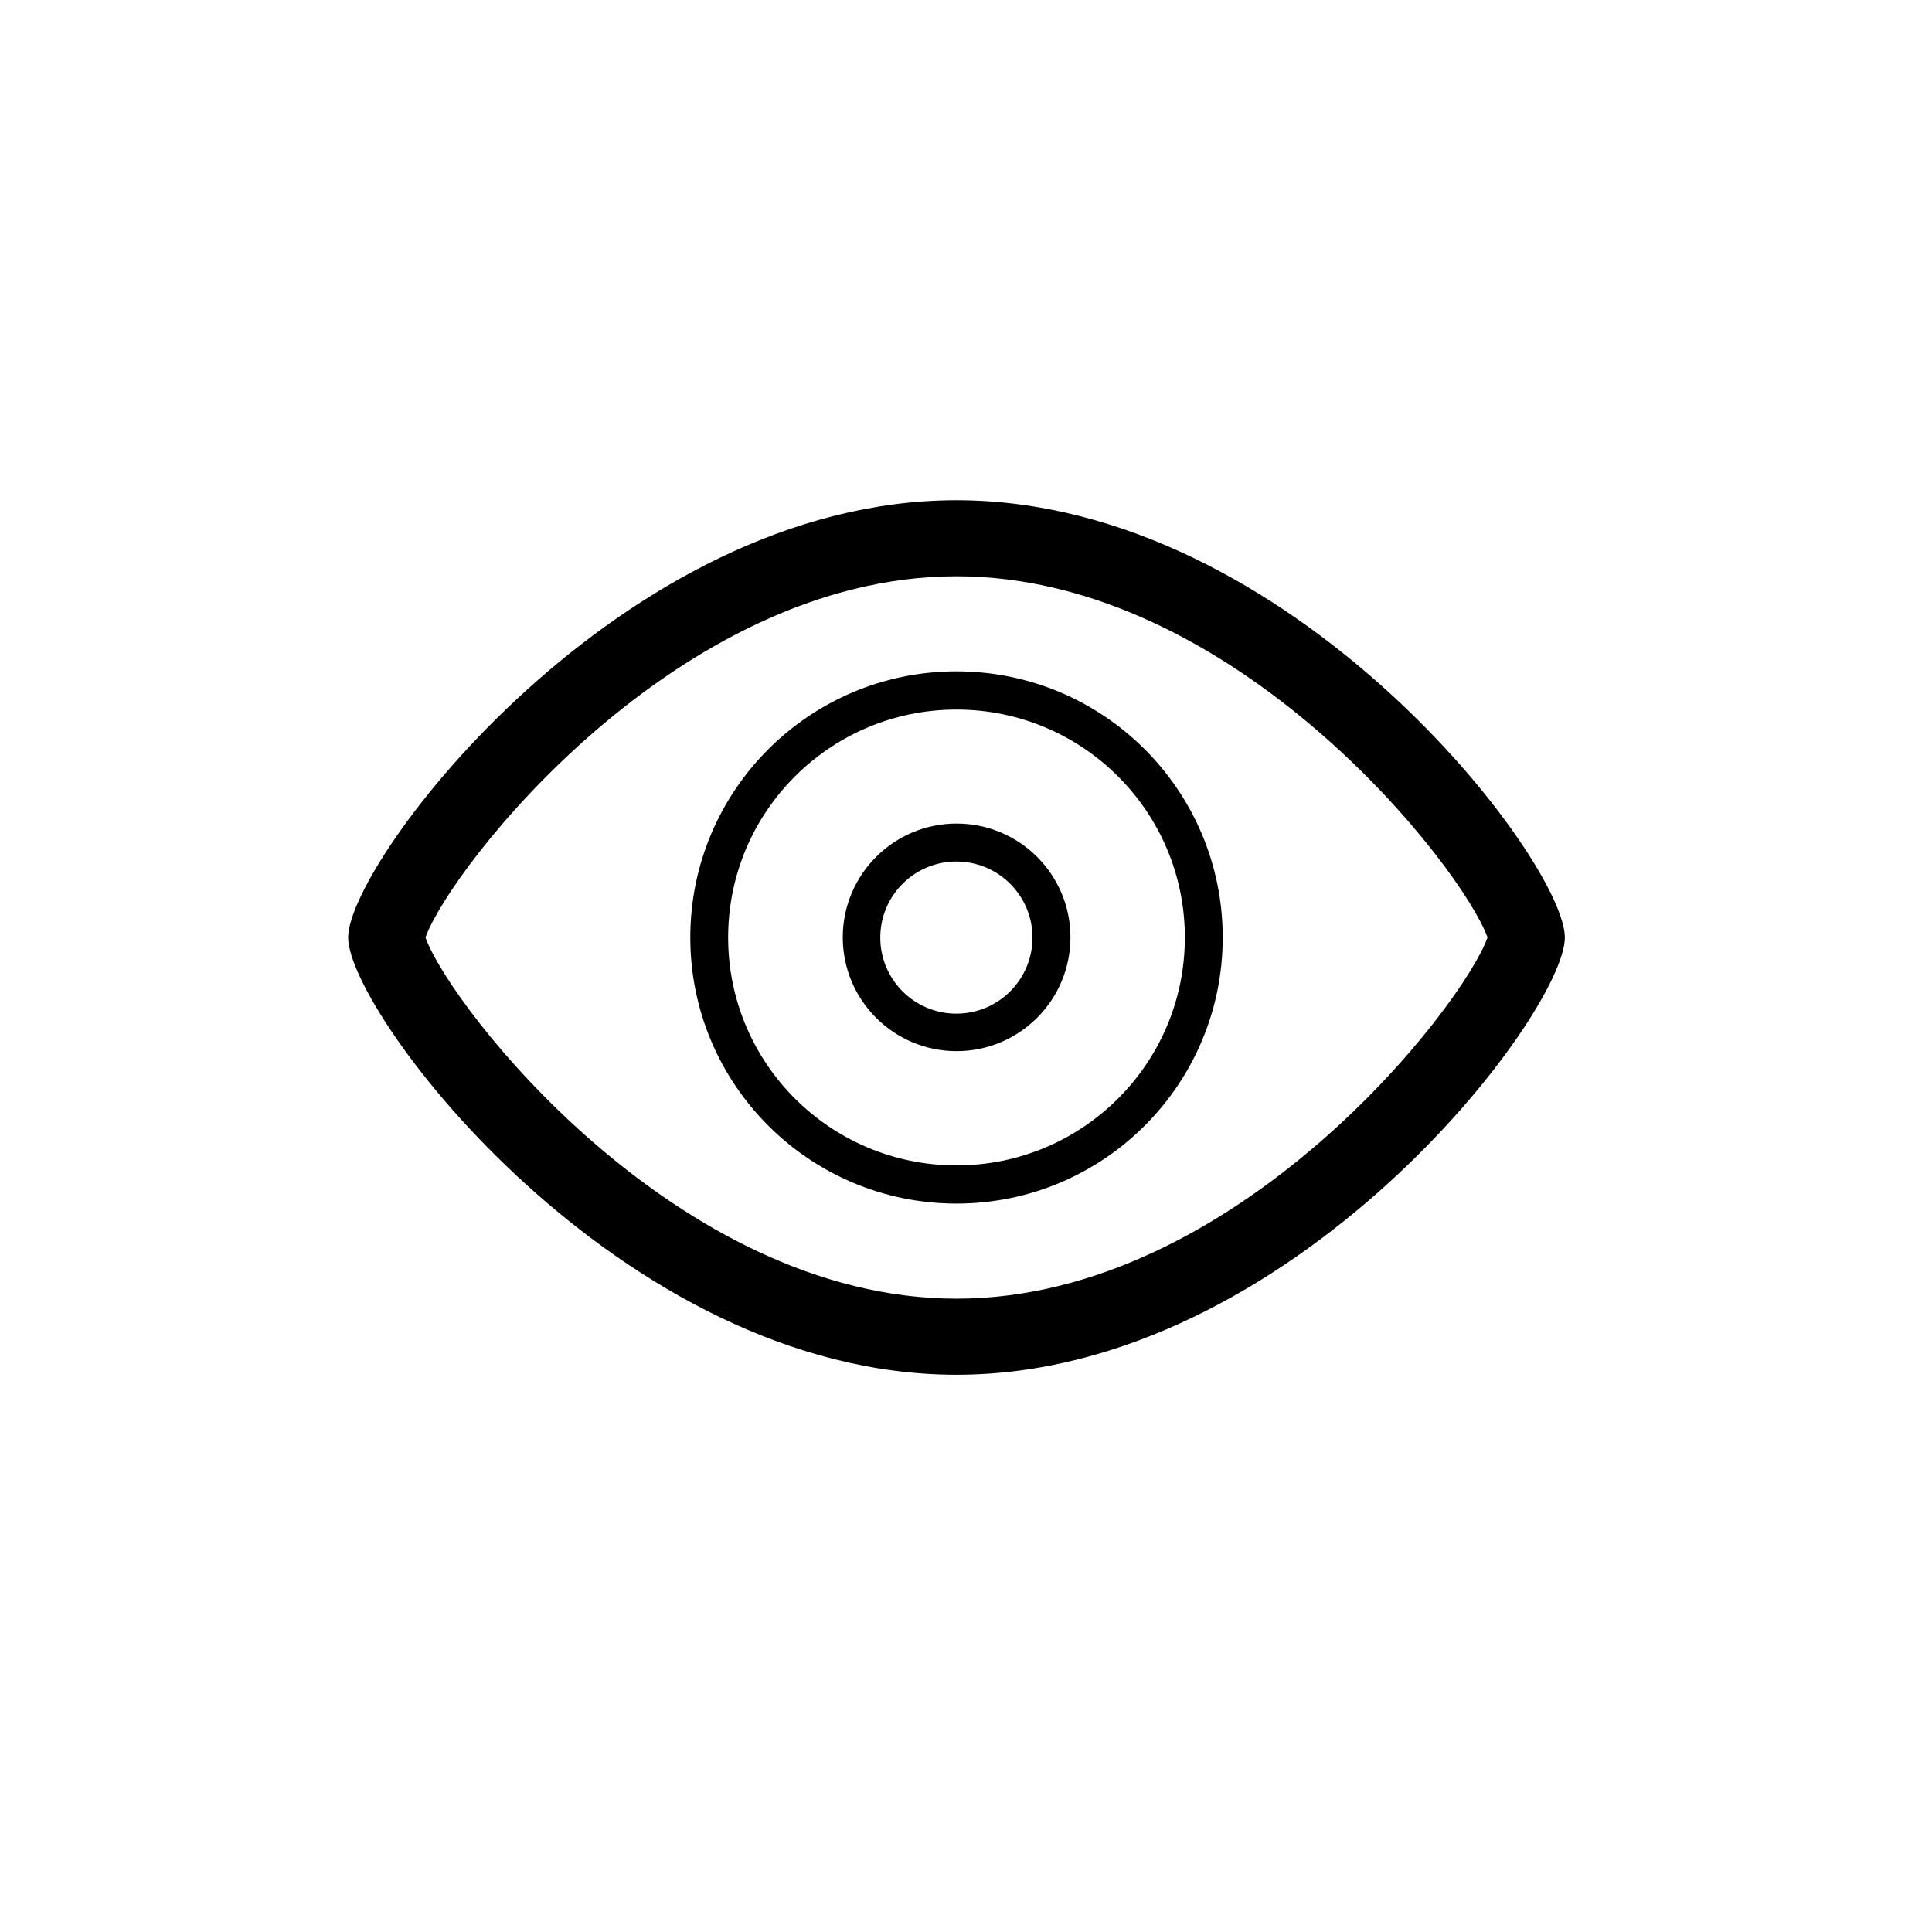 <?xml version="1.0" encoding="UTF-8"?>
<!-- Uploaded to: ICON Repo, www.iconrepo.com, Generator: ICON Repo Mixer Tools -->
<svg fill="#000000" width="800px" height="800px" version="1.1" viewBox="144 144 512 512" xmlns="http://www.w3.org/2000/svg">
 <path d="m397.51 362.25c-16.66 0-30.168 13.508-30.168 30.156 0 16.652 13.508 30.156 30.168 30.156 16.66 0 30.168-13.508 30.168-30.156 0.004-16.648-13.512-30.156-30.168-30.156m-0.062 50.375c-11.133 0-20.164-9.023-20.164-20.156 0-11.129 9.027-20.156 20.164-20.156 11.141 0 20.168 9.027 20.168 20.156 0 11.133-9.031 20.156-20.168 20.156m0.035-90.711c-38.965 0-70.547 31.574-70.547 70.523-0.004 38.949 31.582 70.523 70.547 70.523 38.965 0 70.547-31.574 70.547-70.523 0-38.949-31.582-70.523-70.547-70.523m0 130.93c-33.422 0-60.52-27.043-60.52-60.402 0-33.355 27.098-60.402 60.52-60.402s60.516 27.047 60.516 60.402c0 33.355-27.094 60.402-60.516 60.402m0-176.28c-89.039 0-161.22 95.723-161.22 115.88s72.18 115.88 161.22 115.88c89.039 0 161.22-95.723 161.22-115.88s-72.18-115.88-161.22-115.88m0 211.6c-74.059 0-134.07-77.172-140.73-95.723 6.656-18.551 66.668-95.723 140.73-95.723 74.059 0 134.07 77.172 140.73 95.723-6.668 18.551-66.676 95.723-140.73 95.723"/>
</svg>